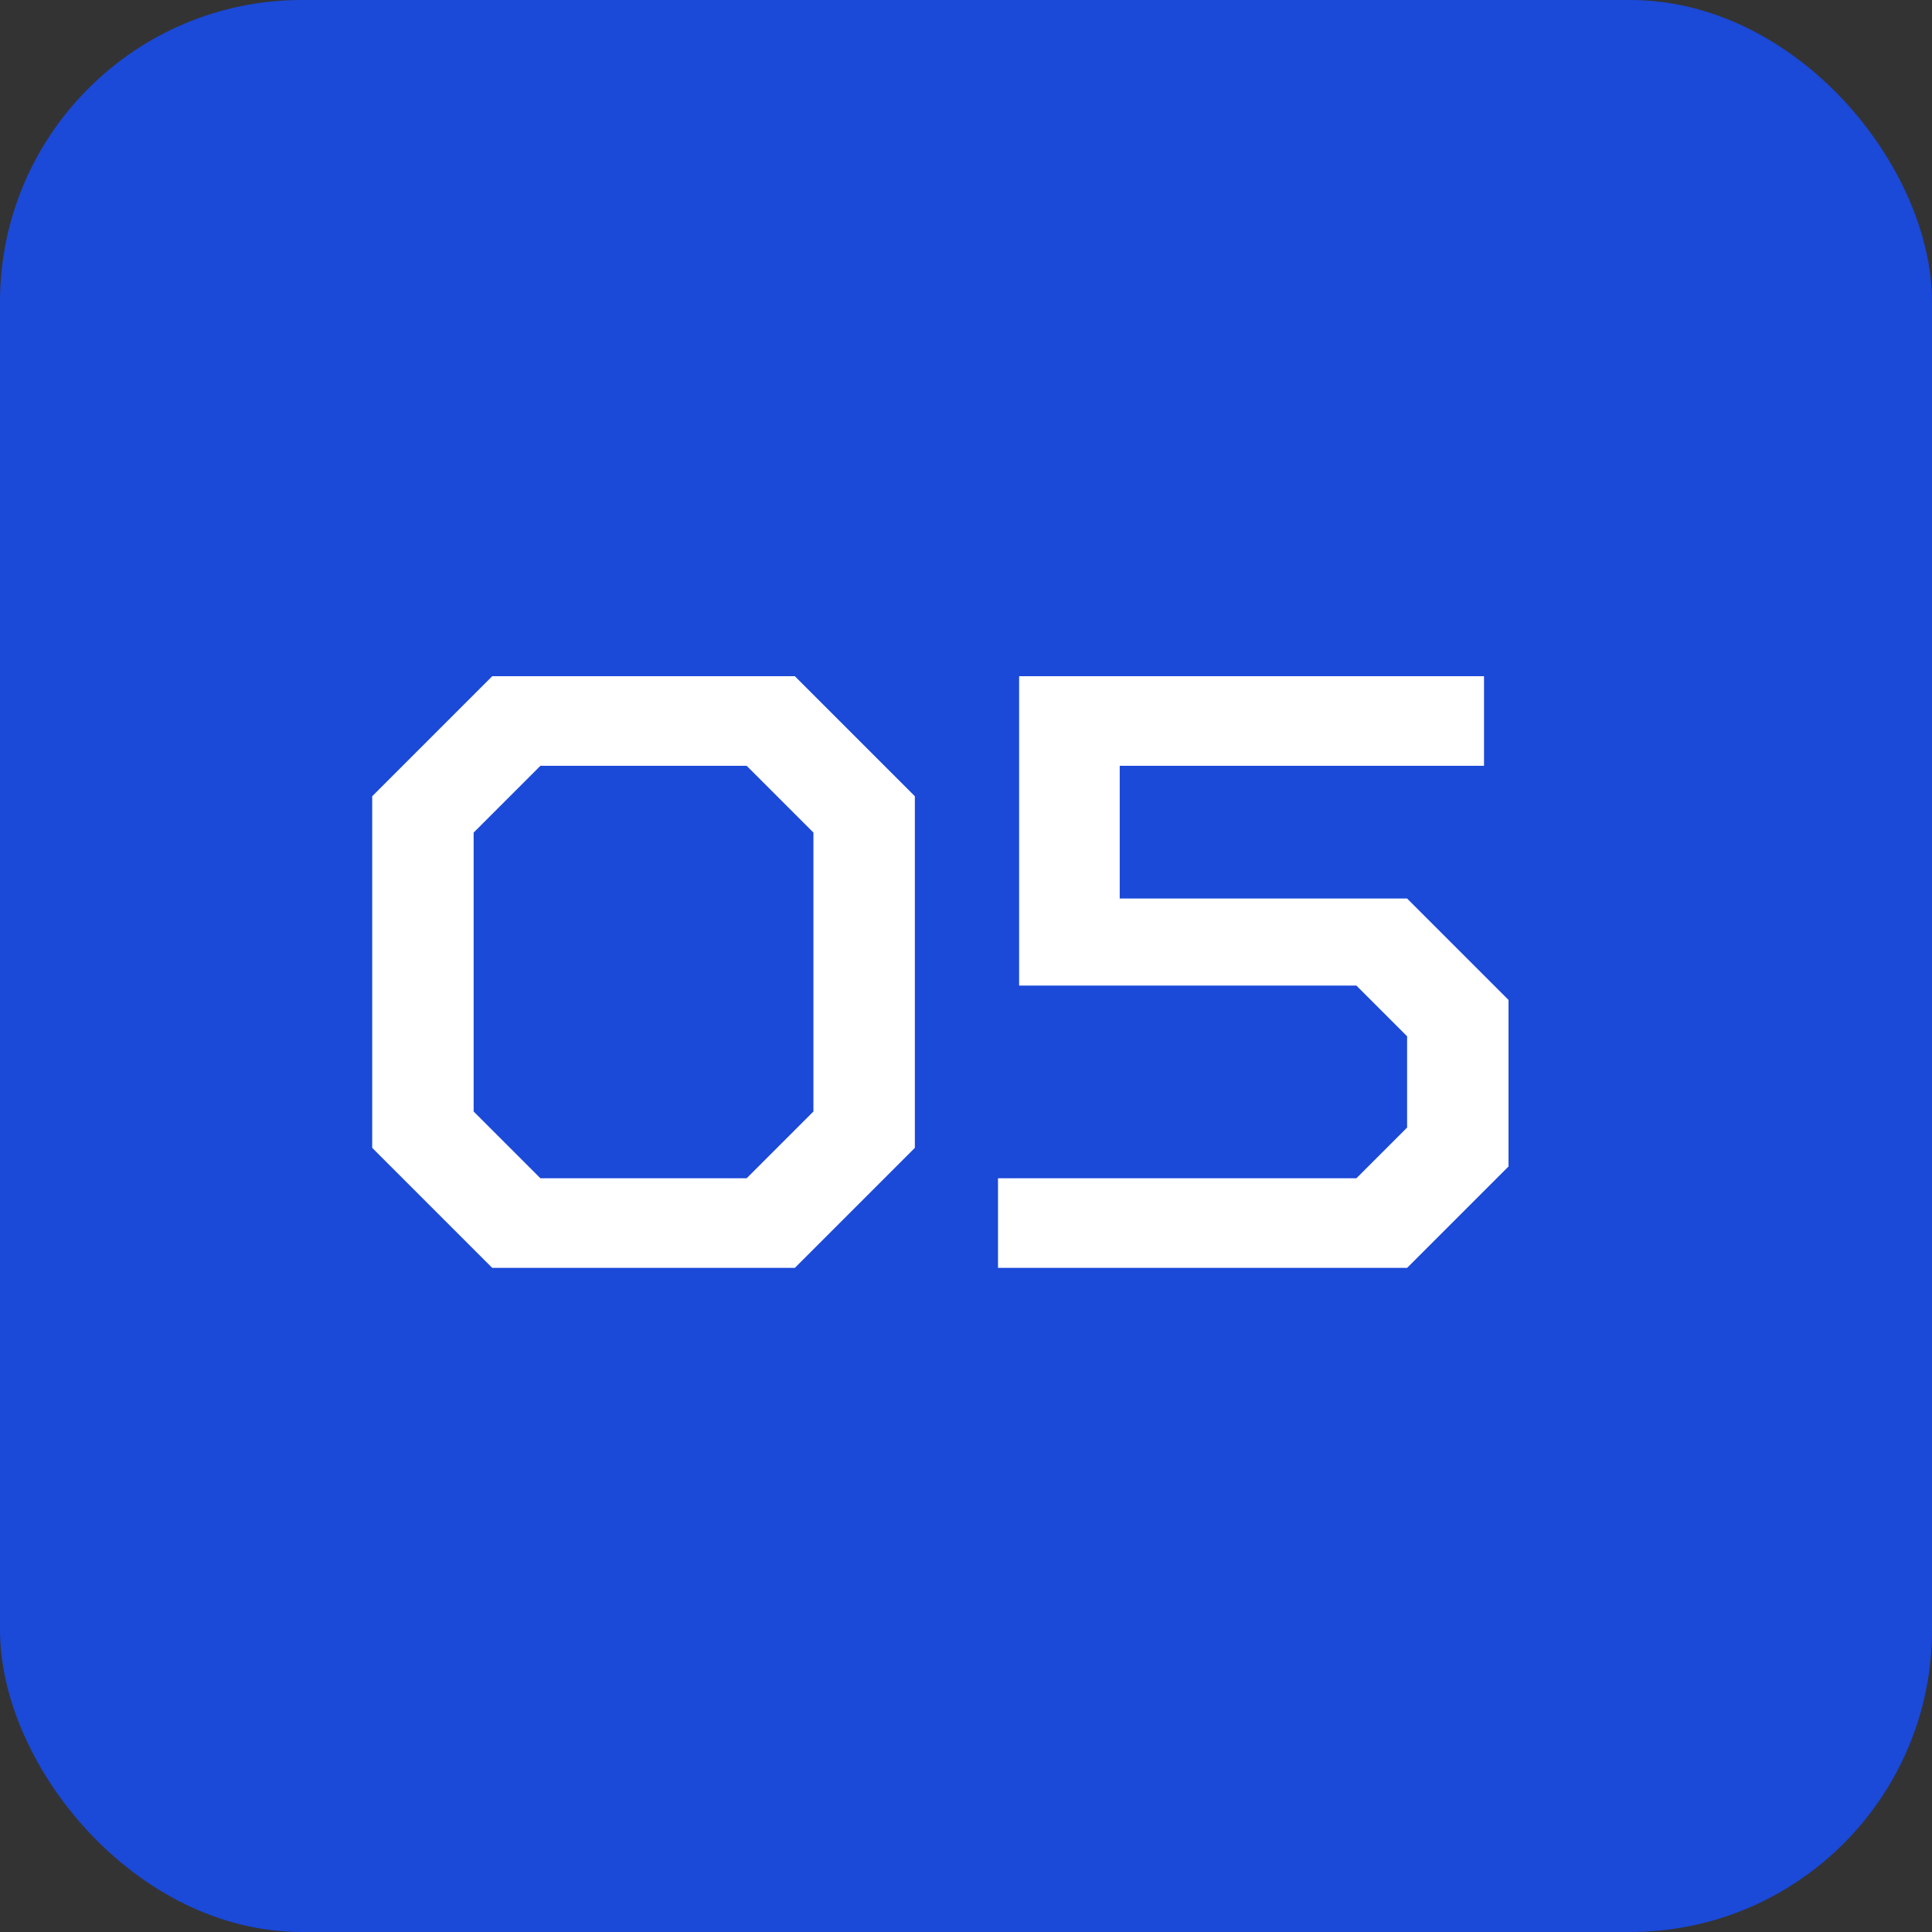 <?xml version="1.0" encoding="UTF-8"?> <svg xmlns="http://www.w3.org/2000/svg" width="32" height="32" viewBox="0 0 32 32" fill="none"><rect x="0" y="0" width="32" height="32" fill="#333333" stroke="none"/><rect width="32" height="32" rx="5" fill="#1B49D8"></rect><path d="M8.153 21L6.165 19.012V13.188L8.153 11.2H13.165L15.153 13.188V19.012L13.165 21H8.153ZM8.951 19.516H12.367L13.473 18.41V13.79L12.367 12.684H8.951L7.845 13.79V18.41L8.951 19.516ZM16.53 21V19.516H22.466L23.306 18.676V17.164L22.466 16.324H16.88V11.2H24.58V12.684H18.546V14.882H23.306L24.986 16.562V19.32L23.306 21H16.53Z" fill="white"></path></svg> 